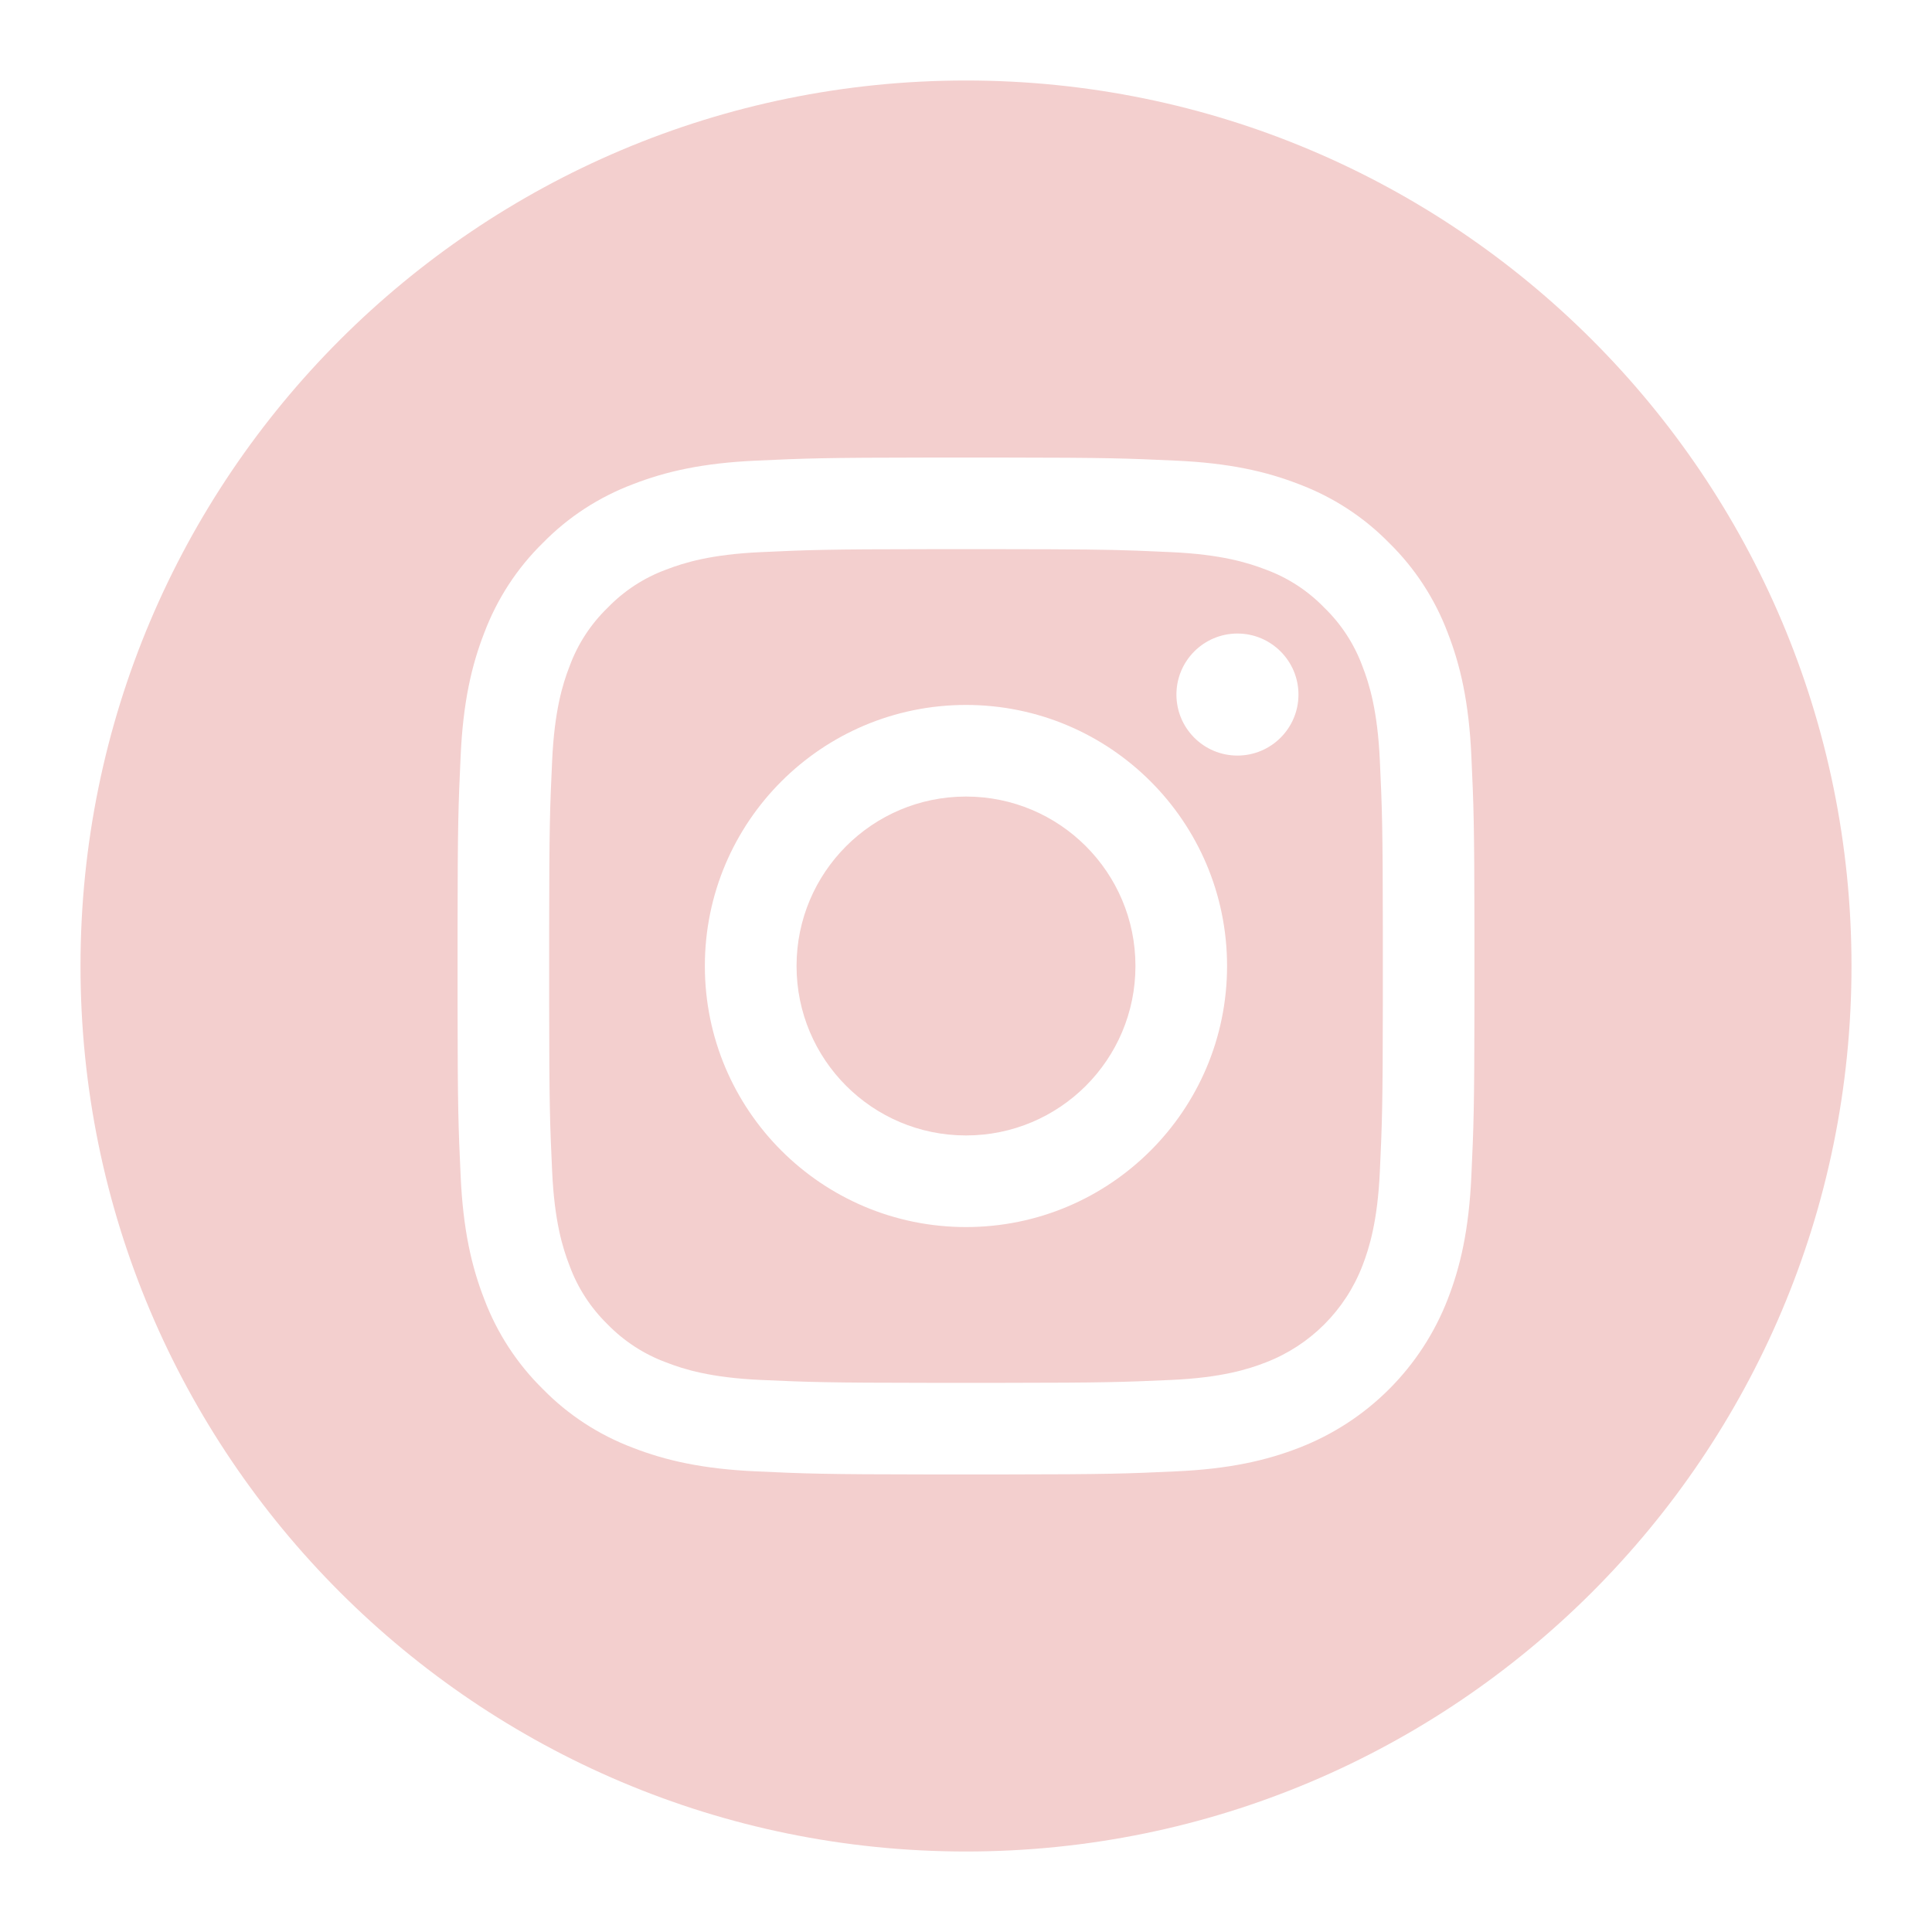 <?xml version="1.0" encoding="UTF-8"?>
<svg width="24px" height="24px" viewBox="0 0 24 24" version="1.1" xmlns="http://www.w3.org/2000/svg" xmlns:xlink="http://www.w3.org/1999/xlink">
    <title>Assets/Icon/Instagram_W</title>
    <g id="Assets/Icon/Instagram_W" stroke="none" stroke-width="1" fill="none" fill-rule="evenodd">
        <path d="M12,1 C18.074,1 23,5.926 23,12 C23,18.074 18.074,23 12,23 C5.926,23 1,18.074 1,12 C1,5.926 5.926,1 12,1 Z M12.472,5.684 L11.528,5.684 C10.237,5.685 10.002,5.694 9.396,5.722 C8.723,5.752 8.264,5.859 7.863,6.015 C7.441,6.174 7.059,6.422 6.744,6.744 C6.422,7.059 6.174,7.441 6.015,7.863 C5.859,8.264 5.752,8.723 5.722,9.396 C5.694,10.002 5.685,10.237 5.684,11.528 L5.684,12.472 C5.685,13.763 5.694,13.998 5.722,14.604 C5.752,15.277 5.859,15.736 6.015,16.137 C6.174,16.559 6.423,16.941 6.744,17.256 C7.059,17.578 7.441,17.826 7.863,17.985 C8.264,18.141 8.724,18.248 9.396,18.278 C10.002,18.306 10.237,18.315 11.529,18.316 L12.472,18.316 C13.763,18.315 13.998,18.306 14.604,18.278 C15.277,18.248 15.736,18.141 16.137,17.985 C16.986,17.657 17.657,16.986 17.985,16.137 C18.141,15.736 18.248,15.277 18.278,14.604 C18.306,13.998 18.315,13.763 18.316,12.472 L18.316,11.528 C18.315,10.237 18.306,10.002 18.278,9.396 C18.248,8.723 18.141,8.264 17.985,7.863 C17.826,7.441 17.578,7.059 17.256,6.744 C16.941,6.422 16.559,6.174 16.137,6.015 C15.736,5.859 15.277,5.752 14.604,5.722 C13.998,5.694 13.763,5.685 12.472,5.684 Z M12.463,6.822 C13.379,6.823 13.749,6.827 14.11,6.84 L14.278,6.847 C14.363,6.85 14.453,6.854 14.552,6.859 C15.168,6.887 15.503,6.99 15.725,7.076 C16,7.177 16.248,7.339 16.451,7.549 C16.661,7.752 16.823,8.001 16.924,8.275 C17.011,8.497 17.113,8.832 17.141,9.448 C17.169,10.047 17.177,10.269 17.178,11.537 L17.178,12.463 C17.177,13.731 17.169,13.953 17.141,14.553 C17.113,15.168 17.01,15.503 16.924,15.725 C16.711,16.276 16.276,16.712 15.725,16.924 C15.503,17.011 15.168,17.114 14.552,17.142 C13.953,17.169 13.731,17.177 12.463,17.178 L11.536,17.178 C10.269,17.177 10.047,17.169 9.448,17.142 C8.832,17.114 8.497,17.011 8.275,16.924 C8,16.823 7.752,16.661 7.548,16.452 C7.339,16.248 7.177,16 7.076,15.725 C6.989,15.503 6.887,15.168 6.859,14.553 C6.831,13.953 6.823,13.731 6.822,12.463 L6.822,11.537 C6.823,10.269 6.831,10.047 6.859,9.448 C6.887,8.832 6.989,8.497 7.076,8.275 C7.177,8 7.339,7.752 7.549,7.549 C7.752,7.339 8,7.177 8.275,7.076 C8.497,6.99 8.832,6.887 9.448,6.859 C10.047,6.831 10.269,6.823 11.537,6.822 Z M12,8.757 C10.209,8.757 8.756,10.209 8.756,12 C8.756,13.791 10.209,15.243 12,15.243 C13.791,15.243 15.243,13.791 15.243,12 C15.243,10.209 13.791,8.757 12,8.757 Z M12,9.895 C13.163,9.895 14.105,10.837 14.105,12 C14.105,13.163 13.163,14.105 12,14.105 C10.837,14.105 9.895,13.163 9.895,12 C9.895,10.837 10.837,9.895 12,9.895 Z M15.372,7.87 C14.953,7.87 14.614,8.21 14.614,8.628 C14.614,9.047 14.953,9.386 15.372,9.386 C15.79,9.386 16.13,9.047 16.13,8.628 C16.13,8.21 15.79,7.87 15.372,7.87 Z" id="Instagram" fill="#F3CFCE" fill-rule="nonzero"></path>
    </g>
</svg>